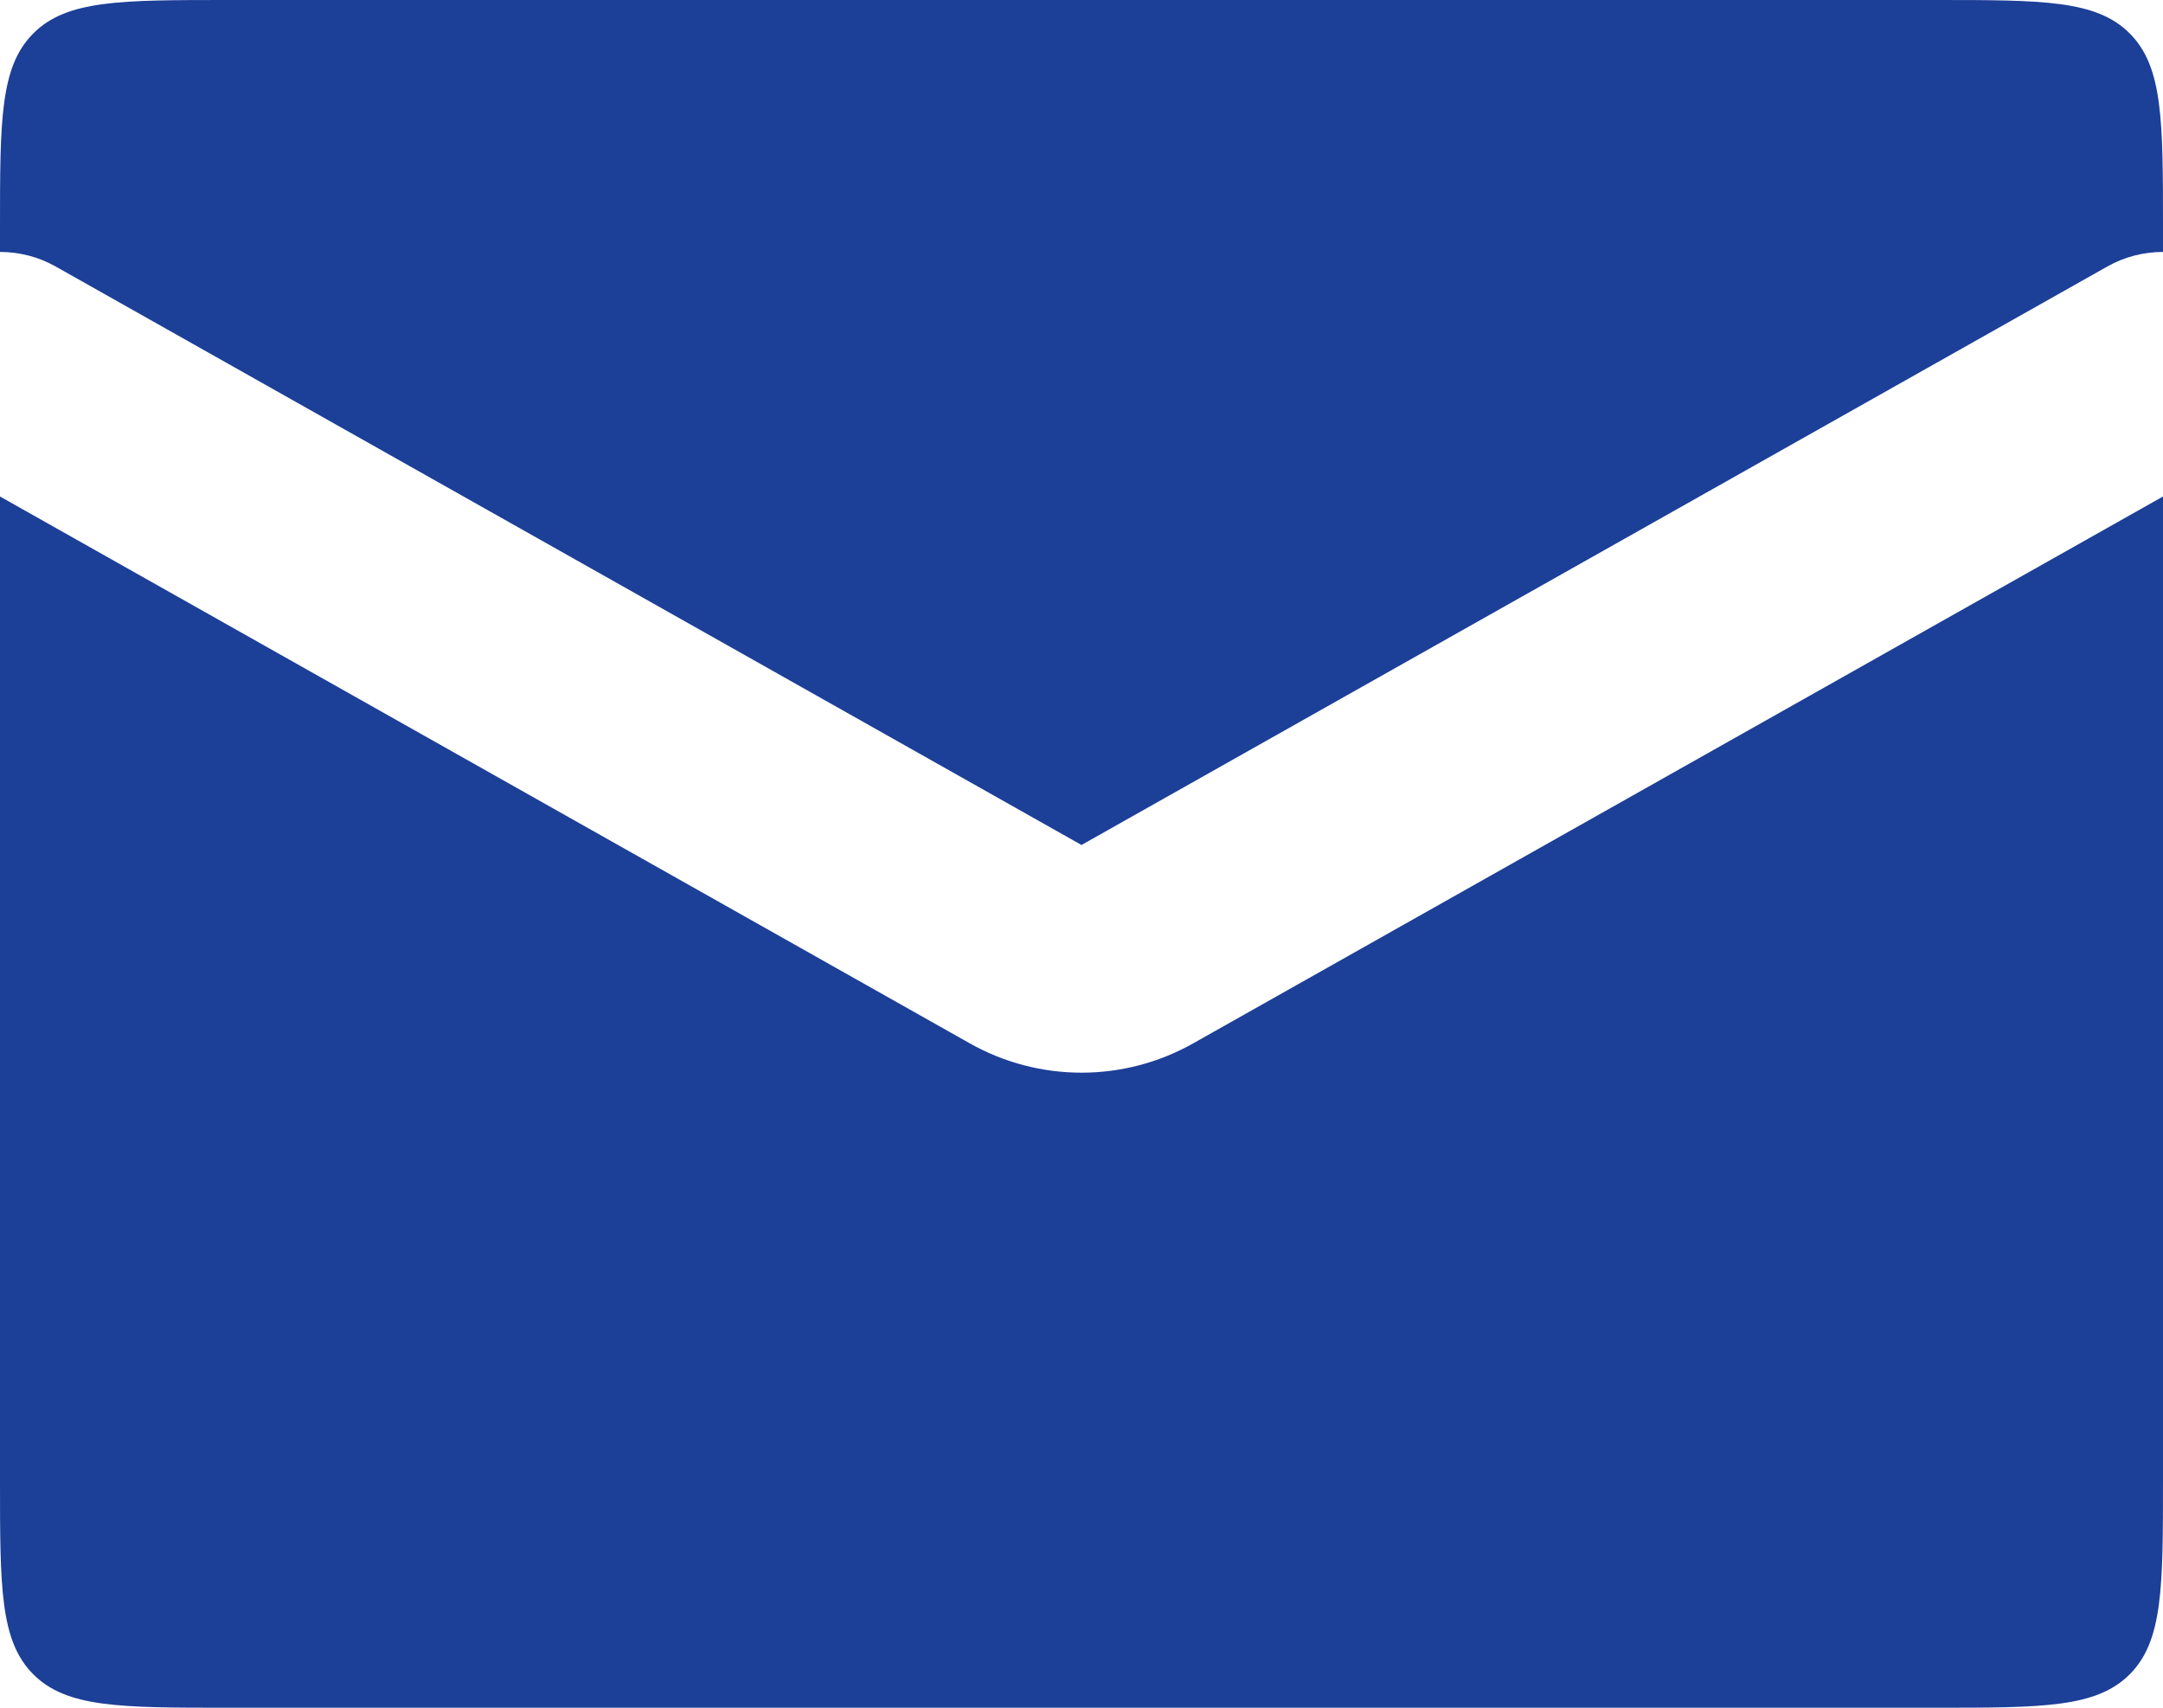<svg width="19" height="15" viewBox="0 0 19 15" fill="none" xmlns="http://www.w3.org/2000/svg">
<path fill-rule="evenodd" clip-rule="evenodd" d="M0.293 0.293C0 0.586 0 1.057 0 2V2.213C0.167 2.213 0.336 2.254 0.491 2.342L9.5 7.422L18.509 2.342C18.664 2.254 18.833 2.213 19 2.213V2C19 1.057 19 0.586 18.707 0.293C18.414 0 17.943 0 17 0H2C1.057 0 0.586 0 0.293 0.293ZM19 4.361L10.482 9.164C9.873 9.508 9.127 9.508 8.518 9.164L0 4.361V13C0 13.943 0 14.414 0.293 14.707C0.586 15 1.057 15 2 15H17C17.943 15 18.414 15 18.707 14.707C19 14.414 19 13.943 19 13V4.361Z" fill="#1C3F97"/>
</svg>
